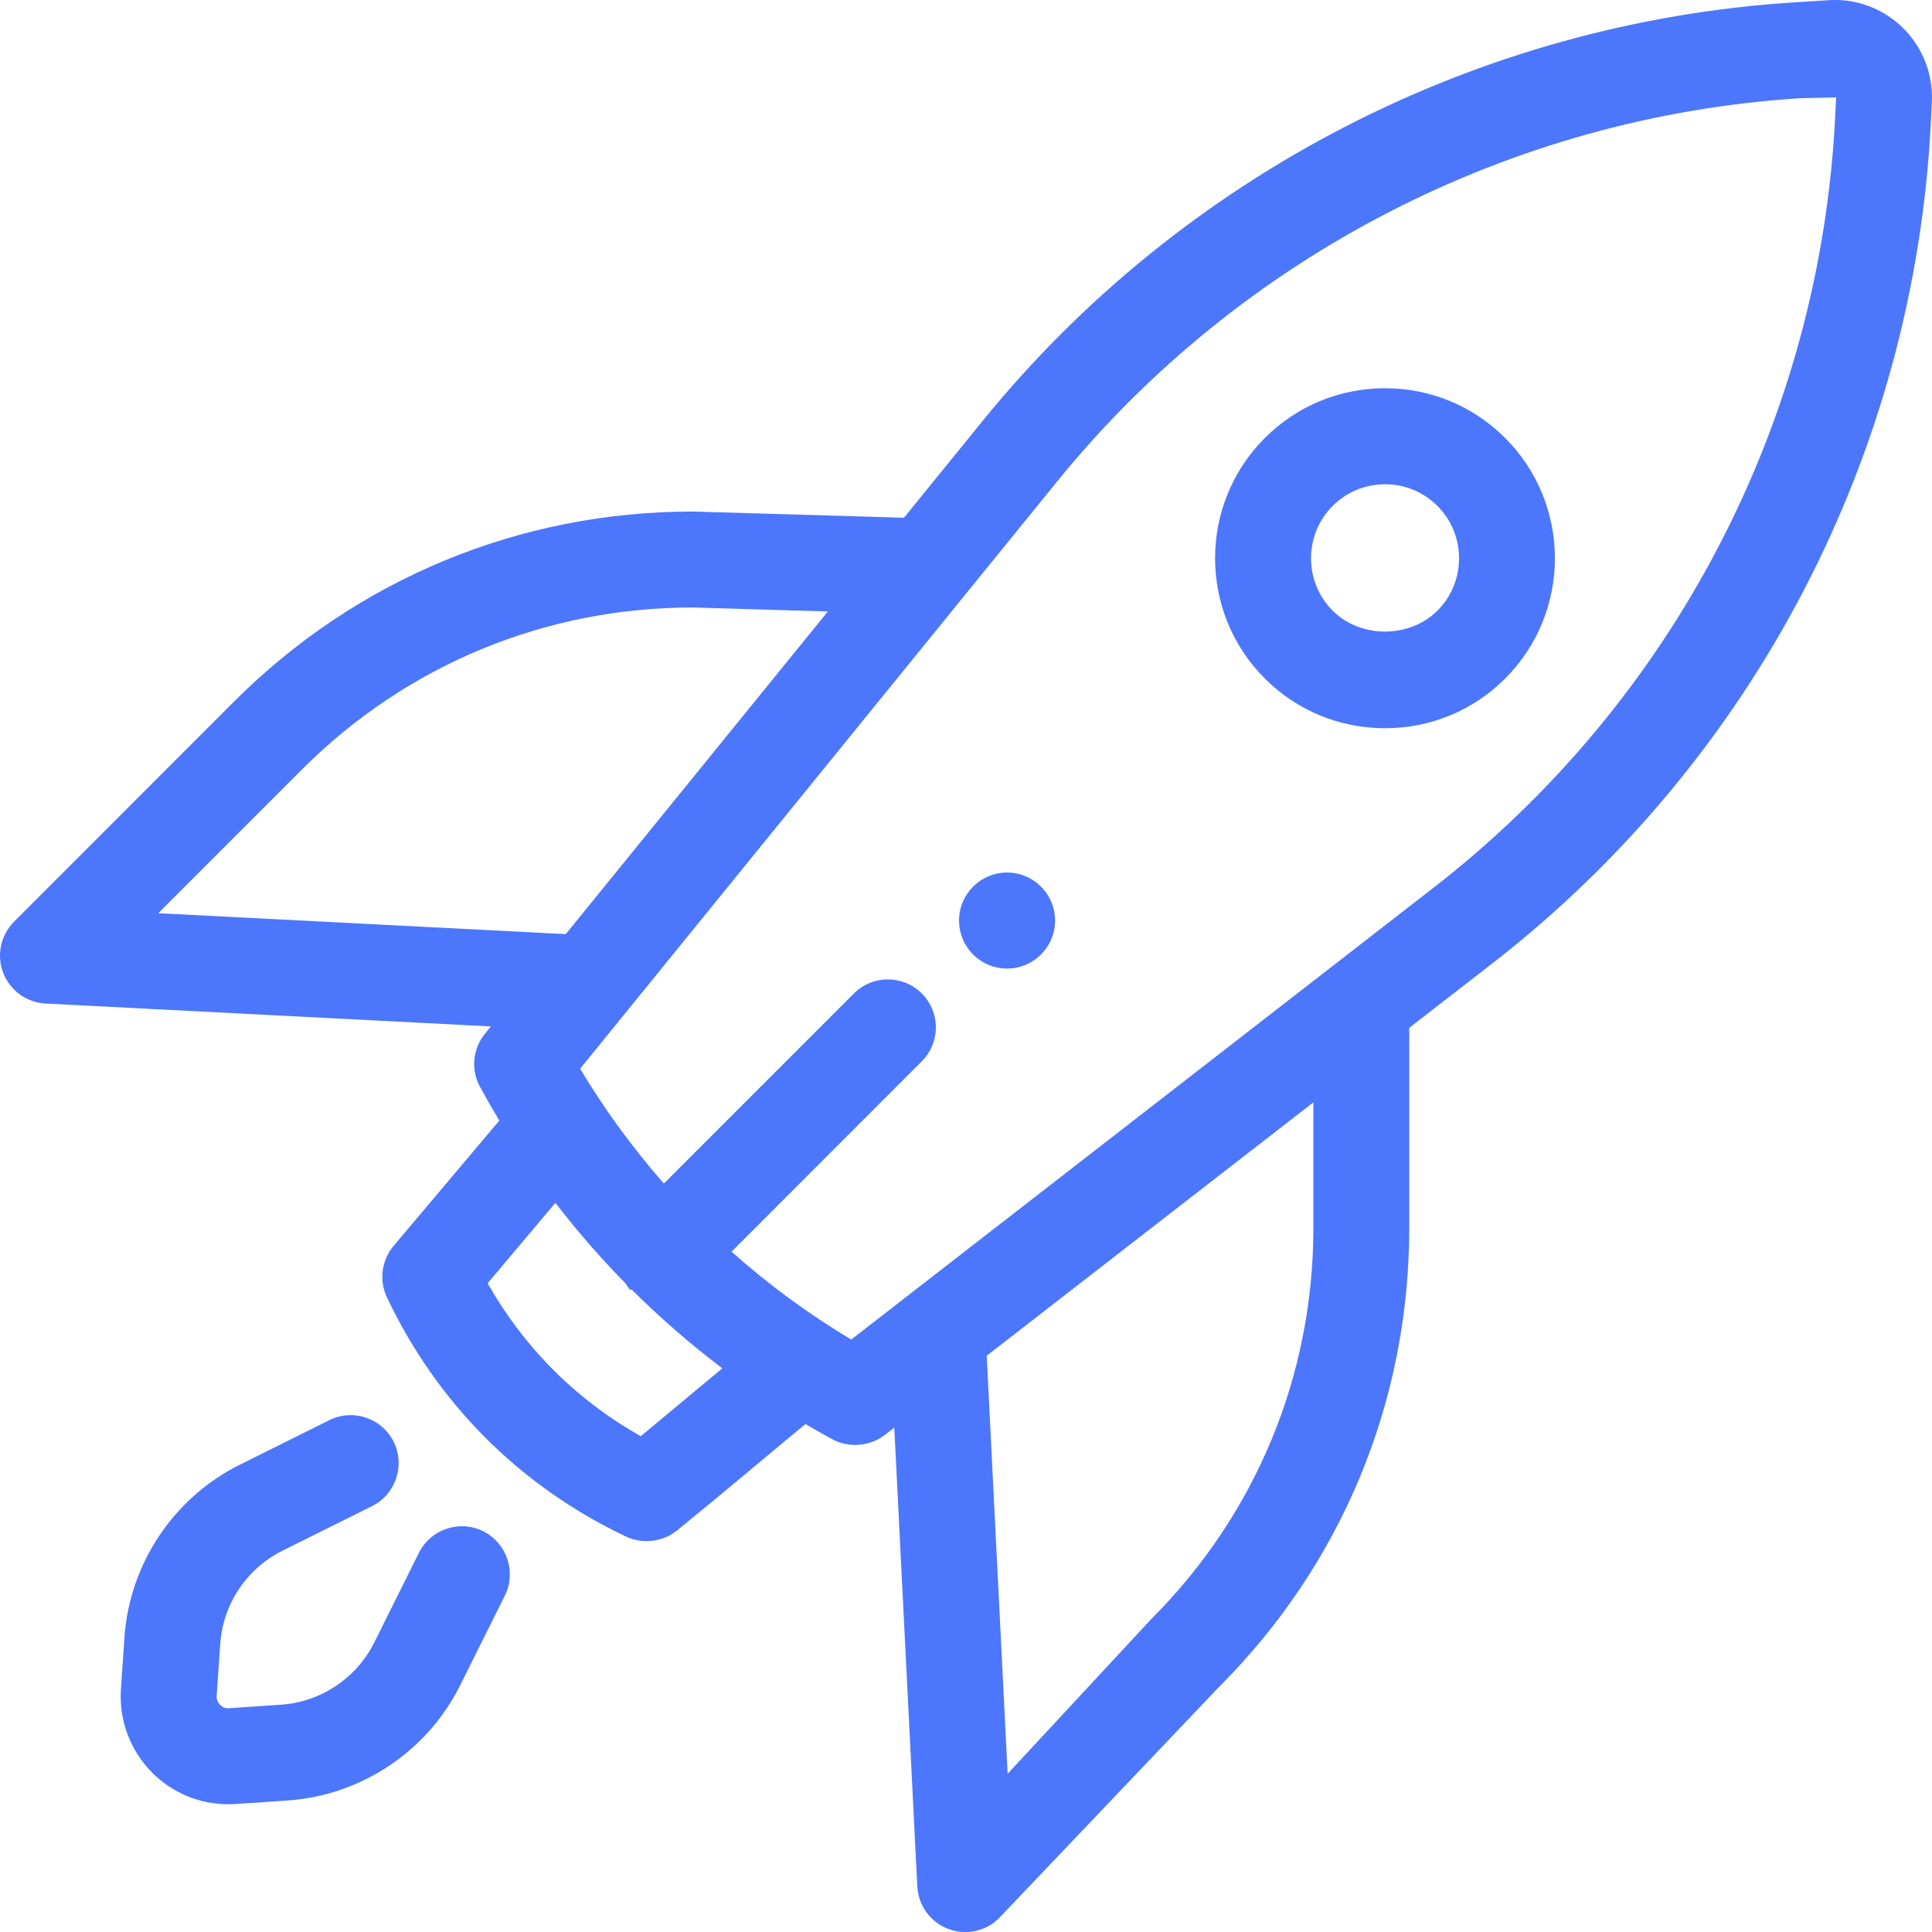 <svg xmlns="http://www.w3.org/2000/svg" xmlns:xlink="http://www.w3.org/1999/xlink" version="1.1" id="Layer_1" x="0px" y="0px" viewBox="0 0 40 40" style="enable-background:new 0 0 40 40;" xml:space="preserve">
<g>
	<circle fill="#4c76fc" cx="20.85" cy="19.059" r="0.994"/>
	<path fill="#4c76fc" d="M28.675,15.077c0.941,0,1.825-0.366,2.488-1.029c1.373-1.373,1.373-3.606,0-4.979   c-0.665-0.665-1.548-1.031-2.488-1.031c-0.94,0-1.825,0.366-2.489,1.031   c-1.372,1.372-1.372,3.606,0,4.978C26.85,14.712,27.734,15.077,28.675,15.077z M27.591,10.475   c0.291-0.29,0.675-0.449,1.085-0.449c0.41,0,0.794,0.159,1.084,0.449   c0.289,0.289,0.448,0.674,0.448,1.084s-0.159,0.795-0.448,1.084v0   c-0.58,0.578-1.59,0.577-2.169,0C26.994,12.045,26.994,11.072,27.591,10.475z"/>
	<path fill="#4c76fc" d="M10.005,31.703h-0c-0.49-0.244-1.088-0.043-1.332,0.447l-0.924,1.856   c-0.368,0.738-1.107,1.232-1.93,1.288l-1.075,0.073c-0.097,0.009-0.152-0.035-0.188-0.071   c-0.035-0.035-0.076-0.096-0.07-0.187l0.074-1.075c0.056-0.822,0.549-1.561,1.288-1.928l1.856-0.924   c0.49-0.244,0.69-0.842,0.446-1.333c-0.245-0.49-0.84-0.691-1.332-0.446l-1.856,0.924   c-1.367,0.681-2.281,2.05-2.385,3.572l-0.073,1.075c-0.043,0.642,0.192,1.272,0.648,1.728   c0.421,0.421,0.981,0.653,1.576,0.653c0.05,0,0.101-0.002,0.153-0.005l1.075-0.073   c1.523-0.105,2.892-1.019,3.572-2.386l0.924-1.855C10.695,32.546,10.495,31.949,10.005,31.703z"/>
	<path fill="#4c76fc" d="M39.4,0.579c-0.408-0.402-0.973-0.615-1.541-0.575l-0.723,0.046   c-6.538,0.417-12.656,3.573-16.787,8.659l-1.633,2.01l-4.372-0.128   c-3.588,0-6.96,1.397-9.497,3.933L0.291,19.082c-0.277,0.278-0.366,0.694-0.225,1.059   c0.141,0.366,0.485,0.616,0.877,0.636l9.22,0.474l-0.123,0.152   c-0.255,0.314-0.295,0.747-0.101,1.101c0.128,0.235,0.261,0.467,0.399,0.696L8.149,25.795   c-0.25,0.298-0.304,0.715-0.138,1.065c0.511,1.08,1.189,2.049,2.014,2.882   c0.846,0.852,1.835,1.549,2.94,2.073c0.341,0.161,0.764,0.107,1.051-0.127   c0.451-0.366,0.966-0.794,1.471-1.215l0.142-0.119c0.35-0.293,0.708-0.591,1.048-0.871   c0.183,0.108,0.368,0.213,0.556,0.316c0.339,0.183,0.779,0.147,1.083-0.088l0.199-0.155   l0.477,9.502c0.02,0.392,0.27,0.736,0.636,0.877c0.114,0.043,0.233,0.066,0.356,0.066   c0.266,0,0.516-0.103,0.703-0.291l4.557-4.789c2.537-2.538,3.933-5.91,3.933-9.497v-4.144   l1.714-1.329c5.439-4.22,8.752-10.585,9.088-17.461l0.018-0.378   C40.026,1.541,39.808,0.982,39.4,0.579z M27.192,22.823v2.601c0,3.056-1.191,5.93-3.352,8.092   l-2.978,3.208l-0.433-8.655L27.192,22.823z M19.085,21.973c0.187-0.187,0.291-0.438,0.291-0.702   c0-0.266-0.104-0.515-0.291-0.703c-0.388-0.387-1.019-0.387-1.405,0l-3.935,3.936   c-0.651-0.742-1.233-1.54-1.734-2.377l9.882-12.166c3.781-4.656,9.384-7.545,15.37-7.927   l0.752-0.018l-0.018,0.378c-0.308,6.296-3.34,12.124-8.321,15.988l-12.052,9.352   c-0.876-0.523-1.708-1.133-2.478-1.82L19.085,21.973z M11.499,24.903   c0.448,0.583,0.936,1.144,1.453,1.669l0.083,0.127h0.043c0.585,0.582,1.215,1.13,1.877,1.631   l-0.599,0.498h-0c-0.365,0.304-0.738,0.616-1.09,0.907c-0.676-0.382-1.292-0.85-1.83-1.393   c-0.521-0.525-0.971-1.121-1.34-1.773L11.499,24.903z M3.276,18.907l2.978-2.978   c2.158-2.158,5.028-3.349,8.074-3.352L17.14,12.66l-5.426,6.68L3.276,18.907z"/>
</g>
</svg>